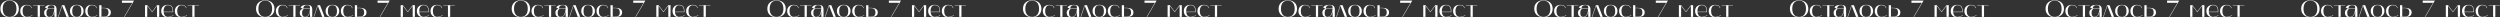 <?xml version="1.0" encoding="UTF-8"?> <svg xmlns="http://www.w3.org/2000/svg" width="5781" height="40" viewBox="0 0 5781 40" fill="none"><rect x="0" y="0" width="5781" height="40" fill="#333333" stroke="none"/> <path d="M0.89 20.208C0.89 33.978 11.042 39.81 22.166 39.864C33.344 39.81 43.496 33.978 43.496 20.208C43.496 6.708 33.344 0.606 22.166 0.552C11.042 0.606 0.89 6.708 0.89 20.208ZM22.166 1.416C30.266 1.416 38.096 6.168 38.096 20.208C38.096 34.302 30.266 39.054 22.166 39.054C14.12 39.054 6.29 34.302 6.29 20.208C6.29 6.168 14.12 1.416 22.166 1.416ZM61.835 39.864C70.205 39.864 74.147 35.76 75.065 35.004L74.633 34.464C71.177 37.488 66.749 38.946 61.835 38.946C55.463 38.946 52.223 33.114 52.223 25.5C52.223 16.536 56.651 12.054 61.835 12.054C69.125 12.054 71.987 15.24 72.527 18.75L73.445 18.534C72.851 14.592 69.287 11.19 61.835 11.19C52.115 11.19 46.769 17.238 46.769 25.5C46.769 33.762 51.629 39.864 61.835 39.864ZM87.106 12.864V39H92.236V12.864H102.82V12H76.414V12.864H87.106ZM113.483 39.81C122.393 39.81 124.607 32.682 125.795 25.446V39H130.871V22.044C130.871 12.702 125.363 11.244 118.505 11.244C109.055 11.244 106.031 13.728 103.925 17.346L109.055 20.154C104.249 21.45 102.035 25.068 102.035 29.172C102.035 39.108 109.109 39.81 113.483 39.81ZM113.429 20.478H125.633C125.417 23.502 124.769 26.688 123.959 29.658C121.961 37.056 118.235 39 113.429 39C110.189 39 107.327 36.786 107.327 29.712C107.327 22.962 110.189 20.478 113.429 20.478ZM109.973 19.884C110.459 15.51 112.619 11.946 118.505 11.946C125.309 11.946 125.741 14.106 125.741 19.56H113.429C112.025 19.56 110.459 19.722 109.973 19.884ZM135.115 39L143.809 13.296L153.799 39H159.307L148.831 12H143.323L134.143 39H135.115ZM161.783 25.5C161.783 34.95 168.749 39.864 177.551 39.864C186.407 39.864 193.319 34.95 193.319 25.5C193.319 16.05 186.407 11.136 177.551 11.136C168.749 11.136 161.783 16.05 161.783 25.5ZM177.551 11.946C184.301 11.946 188.027 16.158 188.027 25.5C188.027 34.734 184.733 39.054 177.551 39.054C170.261 39.054 167.075 34.734 167.075 25.5C167.075 16.158 170.909 11.946 177.551 11.946ZM212.181 39.864C220.551 39.864 224.493 35.76 225.411 35.004L224.979 34.464C221.523 37.488 217.095 38.946 212.181 38.946C205.809 38.946 202.569 33.114 202.569 25.5C202.569 16.536 206.997 12.054 212.181 12.054C219.471 12.054 222.333 15.24 222.873 18.75L223.791 18.534C223.197 14.592 219.633 11.19 212.181 11.19C202.461 11.19 197.115 17.238 197.115 25.5C197.115 33.762 201.975 39.864 212.181 39.864ZM229.46 39H239.828C248.954 39 256.298 37.92 256.298 28.524C256.298 20.208 248.144 18.156 241.286 18.156H234.59V11.946H229.46V39ZM234.59 38.244V18.858H241.286C246.092 18.858 250.898 20.91 250.898 28.524C250.898 36.192 247.334 38.244 239.828 38.244H234.59ZM309.943 1.362H281.971V6.438H305.947L286.939 39H287.965L309.943 1.362ZM335.35 39H340.48V13.458L351.82 28.2L363.106 13.458V39H368.236V12H363.052L351.82 26.742L340.534 12H335.35V39ZM372.826 25.5C372.826 33.762 377.686 39.864 387.892 39.864C396.262 39.864 400.204 35.76 401.122 35.004L400.69 34.464C397.234 37.488 392.806 38.946 387.892 38.946C382.222 38.946 379.036 34.356 378.388 28.038H400.42C400.42 19.02 399.232 11.19 387.892 11.19C378.172 11.19 372.826 17.238 372.826 25.5ZM387.892 12.054C397.828 12.054 399.394 19.02 399.394 27.174H378.334C377.902 20.856 380.008 12.054 387.892 12.054ZM419.427 39.864C427.797 39.864 431.739 35.76 432.657 35.004L432.225 34.464C428.769 37.488 424.341 38.946 419.427 38.946C413.055 38.946 409.815 33.114 409.815 25.5C409.815 16.536 414.243 12.054 419.427 12.054C426.717 12.054 429.579 15.24 430.119 18.75L431.037 18.534C430.443 14.592 426.879 11.19 419.427 11.19C409.707 11.19 404.361 17.238 404.361 25.5C404.361 33.762 409.221 39.864 419.427 39.864ZM444.698 12.864V39H449.828V12.864H460.412V12H434.006V12.864H444.698ZM592.042 20.208C592.042 33.978 602.194 39.81 613.318 39.864C624.496 39.81 634.648 33.978 634.648 20.208C634.648 6.708 624.496 0.606 613.318 0.552C602.194 0.606 592.042 6.708 592.042 20.208ZM613.318 1.416C621.418 1.416 629.248 6.168 629.248 20.208C629.248 34.302 621.418 39.054 613.318 39.054C605.272 39.054 597.442 34.302 597.442 20.208C597.442 6.168 605.272 1.416 613.318 1.416ZM652.987 39.864C661.357 39.864 665.299 35.76 666.217 35.004L665.785 34.464C662.329 37.488 657.901 38.946 652.987 38.946C646.615 38.946 643.375 33.114 643.375 25.5C643.375 16.536 647.803 12.054 652.987 12.054C660.277 12.054 663.139 15.24 663.679 18.75L664.597 18.534C664.003 14.592 660.439 11.19 652.987 11.19C643.267 11.19 637.921 17.238 637.921 25.5C637.921 33.762 642.781 39.864 652.987 39.864ZM678.258 12.864V39H683.388V12.864H693.972V12H667.566V12.864H678.258ZM704.635 39.81C713.545 39.81 715.759 32.682 716.947 25.446V39H722.023V22.044C722.023 12.702 716.515 11.244 709.657 11.244C700.207 11.244 697.183 13.728 695.077 17.346L700.207 20.154C695.401 21.45 693.187 25.068 693.187 29.172C693.187 39.108 700.261 39.81 704.635 39.81ZM704.581 20.478H716.785C716.569 23.502 715.921 26.688 715.111 29.658C713.113 37.056 709.387 39 704.581 39C701.341 39 698.479 36.786 698.479 29.712C698.479 22.962 701.341 20.478 704.581 20.478ZM701.125 19.884C701.611 15.51 703.771 11.946 709.657 11.946C716.461 11.946 716.893 14.106 716.893 19.56H704.581C703.177 19.56 701.611 19.722 701.125 19.884ZM726.268 39L734.962 13.296L744.952 39H750.46L739.984 12H734.476L725.296 39H726.268ZM752.935 25.5C752.935 34.95 759.901 39.864 768.703 39.864C777.559 39.864 784.471 34.95 784.471 25.5C784.471 16.05 777.559 11.136 768.703 11.136C759.901 11.136 752.935 16.05 752.935 25.5ZM768.703 11.946C775.453 11.946 779.179 16.158 779.179 25.5C779.179 34.734 775.885 39.054 768.703 39.054C761.413 39.054 758.227 34.734 758.227 25.5C758.227 16.158 762.061 11.946 768.703 11.946ZM803.333 39.864C811.703 39.864 815.645 35.76 816.563 35.004L816.131 34.464C812.675 37.488 808.247 38.946 803.333 38.946C796.961 38.946 793.721 33.114 793.721 25.5C793.721 16.536 798.149 12.054 803.333 12.054C810.623 12.054 813.485 15.24 814.025 18.75L814.943 18.534C814.349 14.592 810.785 11.19 803.333 11.19C793.613 11.19 788.267 17.238 788.267 25.5C788.267 33.762 793.127 39.864 803.333 39.864ZM820.612 39H830.98C840.106 39 847.45 37.92 847.45 28.524C847.45 20.208 839.296 18.156 832.438 18.156H825.742V11.946H820.612V39ZM825.742 38.244V18.858H832.438C837.244 18.858 842.05 20.91 842.05 28.524C842.05 36.192 838.486 38.244 830.98 38.244H825.742ZM901.095 1.362H873.123V6.438H897.099L878.091 39H879.117L901.095 1.362ZM926.503 39H931.633V13.458L942.973 28.2L954.259 13.458V39H959.389V12H954.205L942.973 26.742L931.687 12H926.503V39ZM963.978 25.5C963.978 33.762 968.838 39.864 979.044 39.864C987.414 39.864 991.356 35.76 992.274 35.004L991.842 34.464C988.386 37.488 983.958 38.946 979.044 38.946C973.374 38.946 970.188 34.356 969.54 28.038H991.572C991.572 19.02 990.384 11.19 979.044 11.19C969.324 11.19 963.978 17.238 963.978 25.5ZM979.044 12.054C988.98 12.054 990.546 19.02 990.546 27.174H969.486C969.054 20.856 971.16 12.054 979.044 12.054ZM1010.58 39.864C1018.95 39.864 1022.89 35.76 1023.81 35.004L1023.38 34.464C1019.92 37.488 1015.49 38.946 1010.58 38.946C1004.21 38.946 1000.97 33.114 1000.97 25.5C1000.97 16.536 1005.4 12.054 1010.58 12.054C1017.87 12.054 1020.73 15.24 1021.27 18.75L1022.19 18.534C1021.6 14.592 1018.03 11.19 1010.58 11.19C1000.86 11.19 995.513 17.238 995.513 25.5C995.513 33.762 1000.37 39.864 1010.58 39.864ZM1035.85 12.864V39H1040.98V12.864H1051.56V12H1025.16V12.864H1035.85ZM1183.19 20.208C1183.19 33.978 1193.35 39.81 1204.47 39.864C1215.65 39.81 1225.8 33.978 1225.8 20.208C1225.8 6.708 1215.65 0.606 1204.47 0.552C1193.35 0.606 1183.19 6.708 1183.19 20.208ZM1204.47 1.416C1212.57 1.416 1220.4 6.168 1220.4 20.208C1220.4 34.302 1212.57 39.054 1204.47 39.054C1196.42 39.054 1188.59 34.302 1188.59 20.208C1188.59 6.168 1196.42 1.416 1204.47 1.416ZM1244.14 39.864C1252.51 39.864 1256.45 35.76 1257.37 35.004L1256.94 34.464C1253.48 37.488 1249.05 38.946 1244.14 38.946C1237.77 38.946 1234.53 33.114 1234.53 25.5C1234.53 16.536 1238.96 12.054 1244.14 12.054C1251.43 12.054 1254.29 15.24 1254.83 18.75L1255.75 18.534C1255.16 14.592 1251.59 11.19 1244.14 11.19C1234.42 11.19 1229.07 17.238 1229.07 25.5C1229.07 33.762 1233.93 39.864 1244.14 39.864ZM1269.41 12.864V39H1274.54V12.864H1285.12V12H1258.72V12.864H1269.41ZM1295.79 39.81C1304.7 39.81 1306.91 32.682 1308.1 25.446V39H1313.18V22.044C1313.18 12.702 1307.67 11.244 1300.81 11.244C1291.36 11.244 1288.34 13.728 1286.23 17.346L1291.36 20.154C1286.55 21.45 1284.34 25.068 1284.34 29.172C1284.34 39.108 1291.41 39.81 1295.79 39.81ZM1295.73 20.478H1307.94C1307.72 23.502 1307.07 26.688 1306.26 29.658C1304.27 37.056 1300.54 39 1295.73 39C1292.49 39 1289.63 36.786 1289.63 29.712C1289.63 22.962 1292.49 20.478 1295.73 20.478ZM1292.28 19.884C1292.76 15.51 1294.92 11.946 1300.81 11.946C1307.61 11.946 1308.05 14.106 1308.05 19.56H1295.73C1294.33 19.56 1292.76 19.722 1292.28 19.884ZM1317.42 39L1326.11 13.296L1336.1 39H1341.61L1331.14 12H1325.63L1316.45 39H1317.42ZM1344.09 25.5C1344.09 34.95 1351.05 39.864 1359.86 39.864C1368.71 39.864 1375.62 34.95 1375.62 25.5C1375.62 16.05 1368.71 11.136 1359.86 11.136C1351.05 11.136 1344.09 16.05 1344.09 25.5ZM1359.86 11.946C1366.61 11.946 1370.33 16.158 1370.33 25.5C1370.33 34.734 1367.04 39.054 1359.86 39.054C1352.57 39.054 1349.38 34.734 1349.38 25.5C1349.38 16.158 1353.21 11.946 1359.86 11.946ZM1394.49 39.864C1402.86 39.864 1406.8 35.76 1407.72 35.004L1407.28 34.464C1403.83 37.488 1399.4 38.946 1394.49 38.946C1388.11 38.946 1384.87 33.114 1384.87 25.5C1384.87 16.536 1389.3 12.054 1394.49 12.054C1401.78 12.054 1404.64 15.24 1405.18 18.75L1406.1 18.534C1405.5 14.592 1401.94 11.19 1394.49 11.19C1384.77 11.19 1379.42 17.238 1379.42 25.5C1379.42 33.762 1384.28 39.864 1394.49 39.864ZM1411.76 39H1422.13C1431.26 39 1438.6 37.92 1438.6 28.524C1438.6 20.208 1430.45 18.156 1423.59 18.156H1416.89V11.946H1411.76V39ZM1416.89 38.244V18.858H1423.59C1428.4 18.858 1433.2 20.91 1433.2 28.524C1433.2 36.192 1429.64 38.244 1422.13 38.244H1416.89ZM1492.25 1.362H1464.28V6.438H1488.25L1469.24 39H1470.27L1492.25 1.362ZM1517.66 39H1522.79V13.458L1534.13 28.2L1545.41 13.458V39H1550.54V12H1545.36L1534.13 26.742L1522.84 12H1517.66V39ZM1555.13 25.5C1555.13 33.762 1559.99 39.864 1570.2 39.864C1578.57 39.864 1582.51 35.76 1583.43 35.004L1582.99 34.464C1579.54 37.488 1575.11 38.946 1570.2 38.946C1564.53 38.946 1561.34 34.356 1560.69 28.038H1582.72C1582.72 19.02 1581.54 11.19 1570.2 11.19C1560.48 11.19 1555.13 17.238 1555.13 25.5ZM1570.2 12.054C1580.13 12.054 1581.7 19.02 1581.7 27.174H1560.64C1560.21 20.856 1562.31 12.054 1570.2 12.054ZM1601.73 39.864C1610.1 39.864 1614.04 35.76 1614.96 35.004L1614.53 34.464C1611.07 37.488 1606.65 38.946 1601.73 38.946C1595.36 38.946 1592.12 33.114 1592.12 25.5C1592.12 16.536 1596.55 12.054 1601.73 12.054C1609.02 12.054 1611.88 15.24 1612.42 18.75L1613.34 18.534C1612.75 14.592 1609.18 11.19 1601.73 11.19C1592.01 11.19 1586.67 17.238 1586.67 25.5C1586.67 33.762 1591.53 39.864 1601.73 39.864ZM1627 12.864V39H1632.13V12.864H1642.72V12H1616.31V12.864H1627ZM1774.35 20.208C1774.35 33.978 1784.5 39.81 1795.62 39.864C1806.8 39.81 1816.95 33.978 1816.95 20.208C1816.95 6.708 1806.8 0.606 1795.62 0.552C1784.5 0.606 1774.35 6.708 1774.35 20.208ZM1795.62 1.416C1803.72 1.416 1811.55 6.168 1811.55 20.208C1811.55 34.302 1803.72 39.054 1795.62 39.054C1787.58 39.054 1779.75 34.302 1779.75 20.208C1779.75 6.168 1787.58 1.416 1795.62 1.416ZM1835.29 39.864C1843.66 39.864 1847.6 35.76 1848.52 35.004L1848.09 34.464C1844.63 37.488 1840.21 38.946 1835.29 38.946C1828.92 38.946 1825.68 33.114 1825.68 25.5C1825.68 16.536 1830.11 12.054 1835.29 12.054C1842.58 12.054 1845.44 15.24 1845.98 18.75L1846.9 18.534C1846.31 14.592 1842.74 11.19 1835.29 11.19C1825.57 11.19 1820.23 17.238 1820.23 25.5C1820.23 33.762 1825.09 39.864 1835.29 39.864ZM1860.56 12.864V39H1865.69V12.864H1876.28V12H1849.87V12.864H1860.56ZM1886.94 39.81C1895.85 39.81 1898.06 32.682 1899.25 25.446V39H1904.33V22.044C1904.33 12.702 1898.82 11.244 1891.96 11.244C1882.51 11.244 1879.49 13.728 1877.38 17.346L1882.51 20.154C1877.71 21.45 1875.49 25.068 1875.49 29.172C1875.49 39.108 1882.57 39.81 1886.94 39.81ZM1886.89 20.478H1899.09C1898.87 23.502 1898.23 26.688 1897.42 29.658C1895.42 37.056 1891.69 39 1886.89 39C1883.65 39 1880.78 36.786 1880.78 29.712C1880.78 22.962 1883.65 20.478 1886.89 20.478ZM1883.43 19.884C1883.92 15.51 1886.08 11.946 1891.96 11.946C1898.77 11.946 1899.2 14.106 1899.2 19.56H1886.89C1885.48 19.56 1883.92 19.722 1883.43 19.884ZM1908.57 39L1917.27 13.296L1927.26 39H1932.76L1922.29 12H1916.78L1907.6 39H1908.57ZM1935.24 25.5C1935.24 34.95 1942.21 39.864 1951.01 39.864C1959.86 39.864 1966.78 34.95 1966.78 25.5C1966.78 16.05 1959.86 11.136 1951.01 11.136C1942.21 11.136 1935.24 16.05 1935.24 25.5ZM1951.01 11.946C1957.76 11.946 1961.48 16.158 1961.48 25.5C1961.48 34.734 1958.19 39.054 1951.01 39.054C1943.72 39.054 1940.53 34.734 1940.53 25.5C1940.53 16.158 1944.37 11.946 1951.01 11.946ZM1985.64 39.864C1994.01 39.864 1997.95 35.76 1998.87 35.004L1998.44 34.464C1994.98 37.488 1990.55 38.946 1985.64 38.946C1979.27 38.946 1976.03 33.114 1976.03 25.5C1976.03 16.536 1980.45 12.054 1985.64 12.054C1992.93 12.054 1995.79 15.24 1996.33 18.75L1997.25 18.534C1996.65 14.592 1993.09 11.19 1985.64 11.19C1975.92 11.19 1970.57 17.238 1970.57 25.5C1970.57 33.762 1975.43 39.864 1985.64 39.864ZM2002.92 39H2013.28C2022.41 39 2029.75 37.92 2029.75 28.524C2029.75 20.208 2021.6 18.156 2014.74 18.156H2008.05V11.946H2002.92V39ZM2008.05 38.244V18.858H2014.74C2019.55 18.858 2024.35 20.91 2024.35 28.524C2024.35 36.192 2020.79 38.244 2013.28 38.244H2008.05ZM2083.4 1.362H2055.43V6.438H2079.4L2060.4 39H2061.42L2083.4 1.362ZM2108.81 39H2113.94V13.458L2125.28 28.2L2136.56 13.458V39H2141.69V12H2136.51L2125.28 26.742L2113.99 12H2108.81V39ZM2146.28 25.5C2146.28 33.762 2151.14 39.864 2161.35 39.864C2169.72 39.864 2173.66 35.76 2174.58 35.004L2174.15 34.464C2170.69 37.488 2166.26 38.946 2161.35 38.946C2155.68 38.946 2152.49 34.356 2151.84 28.038H2173.88C2173.88 19.02 2172.69 11.19 2161.35 11.19C2151.63 11.19 2146.28 17.238 2146.28 25.5ZM2161.35 12.054C2171.28 12.054 2172.85 19.02 2172.85 27.174H2151.79C2151.36 20.856 2153.46 12.054 2161.35 12.054ZM2192.88 39.864C2201.25 39.864 2205.2 35.76 2206.11 35.004L2205.68 34.464C2202.23 37.488 2197.8 38.946 2192.88 38.946C2186.51 38.946 2183.27 33.114 2183.27 25.5C2183.27 16.536 2187.7 12.054 2192.88 12.054C2200.17 12.054 2203.04 15.24 2203.58 18.75L2204.49 18.534C2203.9 14.592 2200.34 11.19 2192.88 11.19C2183.16 11.19 2177.82 17.238 2177.82 25.5C2177.82 33.762 2182.68 39.864 2192.88 39.864ZM2218.15 12.864V39H2223.28V12.864H2233.87V12H2207.46V12.864H2218.15ZM2365.5 20.208C2365.5 33.978 2375.65 39.81 2386.78 39.864C2397.95 39.81 2408.11 33.978 2408.11 20.208C2408.11 6.708 2397.95 0.606 2386.78 0.552C2375.65 0.606 2365.5 6.708 2365.5 20.208ZM2386.78 1.416C2394.88 1.416 2402.71 6.168 2402.71 20.208C2402.71 34.302 2394.88 39.054 2386.78 39.054C2378.73 39.054 2370.9 34.302 2370.9 20.208C2370.9 6.168 2378.73 1.416 2386.78 1.416ZM2426.44 39.864C2434.81 39.864 2438.76 35.76 2439.67 35.004L2439.24 34.464C2435.79 37.488 2431.36 38.946 2426.44 38.946C2420.07 38.946 2416.83 33.114 2416.83 25.5C2416.83 16.536 2421.26 12.054 2426.44 12.054C2433.73 12.054 2436.6 15.24 2437.14 18.75L2438.05 18.534C2437.46 14.592 2433.9 11.19 2426.44 11.19C2416.72 11.19 2411.38 17.238 2411.38 25.5C2411.38 33.762 2416.24 39.864 2426.44 39.864ZM2451.72 12.864V39H2456.85V12.864H2467.43V12H2441.02V12.864H2451.72ZM2478.09 39.81C2487 39.81 2489.22 32.682 2490.4 25.446V39H2495.48V22.044C2495.48 12.702 2489.97 11.244 2483.11 11.244C2473.66 11.244 2470.64 13.728 2468.53 17.346L2473.66 20.154C2468.86 21.45 2466.64 25.068 2466.64 29.172C2466.64 39.108 2473.72 39.81 2478.09 39.81ZM2478.04 20.478H2490.24C2490.03 23.502 2489.38 26.688 2488.57 29.658C2486.57 37.056 2482.84 39 2478.04 39C2474.8 39 2471.94 36.786 2471.94 29.712C2471.94 22.962 2474.8 20.478 2478.04 20.478ZM2474.58 19.884C2475.07 15.51 2477.23 11.946 2483.11 11.946C2489.92 11.946 2490.35 14.106 2490.35 19.56H2478.04C2476.63 19.56 2475.07 19.722 2474.58 19.884ZM2499.72 39L2508.42 13.296L2518.41 39H2523.92L2513.44 12H2507.93L2498.75 39H2499.72ZM2526.39 25.5C2526.39 34.95 2533.36 39.864 2542.16 39.864C2551.02 39.864 2557.93 34.95 2557.93 25.5C2557.93 16.05 2551.02 11.136 2542.16 11.136C2533.36 11.136 2526.39 16.05 2526.39 25.5ZM2542.16 11.946C2548.91 11.946 2552.64 16.158 2552.64 25.5C2552.64 34.734 2549.34 39.054 2542.16 39.054C2534.87 39.054 2531.68 34.734 2531.68 25.5C2531.68 16.158 2535.52 11.946 2542.16 11.946ZM2576.79 39.864C2585.16 39.864 2589.1 35.76 2590.02 35.004L2589.59 34.464C2586.13 37.488 2581.7 38.946 2576.79 38.946C2570.42 38.946 2567.18 33.114 2567.18 25.5C2567.18 16.536 2571.61 12.054 2576.79 12.054C2584.08 12.054 2586.94 15.24 2587.48 18.75L2588.4 18.534C2587.81 14.592 2584.24 11.19 2576.79 11.19C2567.07 11.19 2561.72 17.238 2561.72 25.5C2561.72 33.762 2566.58 39.864 2576.79 39.864ZM2594.07 39H2604.44C2613.56 39 2620.91 37.92 2620.91 28.524C2620.91 20.208 2612.75 18.156 2605.9 18.156H2599.2V11.946H2594.07V39ZM2599.2 38.244V18.858H2605.9C2610.7 18.858 2615.51 20.91 2615.51 28.524C2615.51 36.192 2611.94 38.244 2604.44 38.244H2599.2ZM2674.55 1.362H2646.58V6.438H2670.56L2651.55 39H2652.57L2674.55 1.362ZM2699.96 39H2705.09V13.458L2716.43 28.2L2727.72 13.458V39H2732.85V12H2727.66L2716.43 26.742L2705.14 12H2699.96V39ZM2737.43 25.5C2737.43 33.762 2742.29 39.864 2752.5 39.864C2760.87 39.864 2764.81 35.76 2765.73 35.004L2765.3 34.464C2761.84 37.488 2757.41 38.946 2752.5 38.946C2746.83 38.946 2743.64 34.356 2743 28.038H2765.03C2765.03 19.02 2763.84 11.19 2752.5 11.19C2742.78 11.19 2737.43 17.238 2737.43 25.5ZM2752.5 12.054C2762.44 12.054 2764 19.02 2764 27.174H2742.94C2742.51 20.856 2744.62 12.054 2752.5 12.054ZM2784.04 39.864C2792.41 39.864 2796.35 35.76 2797.27 35.004L2796.83 34.464C2793.38 37.488 2788.95 38.946 2784.04 38.946C2777.66 38.946 2774.42 33.114 2774.42 25.5C2774.42 16.536 2778.85 12.054 2784.04 12.054C2791.33 12.054 2794.19 15.24 2794.73 18.75L2795.65 18.534C2795.05 14.592 2791.49 11.19 2784.04 11.19C2774.32 11.19 2768.97 17.238 2768.97 25.5C2768.97 33.762 2773.83 39.864 2784.04 39.864ZM2809.31 12.864V39H2814.44V12.864H2825.02V12H2798.62V12.864H2809.31ZM2956.65 20.208C2956.65 33.978 2966.8 39.81 2977.93 39.864C2989.11 39.81 2999.26 33.978 2999.26 20.208C2999.26 6.708 2989.11 0.606 2977.93 0.552C2966.8 0.606 2956.65 6.708 2956.65 20.208ZM2977.93 1.416C2986.03 1.416 2993.86 6.168 2993.86 20.208C2993.86 34.302 2986.03 39.054 2977.93 39.054C2969.88 39.054 2962.05 34.302 2962.05 20.208C2962.05 6.168 2969.88 1.416 2977.93 1.416ZM3017.6 39.864C3025.97 39.864 3029.91 35.76 3030.83 35.004L3030.39 34.464C3026.94 37.488 3022.51 38.946 3017.6 38.946C3011.22 38.946 3007.98 33.114 3007.98 25.5C3007.98 16.536 3012.41 12.054 3017.6 12.054C3024.89 12.054 3027.75 15.24 3028.29 18.75L3029.21 18.534C3028.61 14.592 3025.05 11.19 3017.6 11.19C3007.88 11.19 3002.53 17.238 3002.53 25.5C3002.53 33.762 3007.39 39.864 3017.6 39.864ZM3042.87 12.864V39H3048V12.864H3058.58V12H3032.18V12.864H3042.87ZM3069.24 39.81C3078.15 39.81 3080.37 32.682 3081.56 25.446V39H3086.63V22.044C3086.63 12.702 3081.12 11.244 3074.27 11.244C3064.82 11.244 3061.79 13.728 3059.69 17.346L3064.82 20.154C3060.01 21.45 3057.8 25.068 3057.8 29.172C3057.8 39.108 3064.87 39.81 3069.24 39.81ZM3069.19 20.478H3081.39C3081.18 23.502 3080.53 26.688 3079.72 29.658C3077.72 37.056 3074 39 3069.19 39C3065.95 39 3063.09 36.786 3063.09 29.712C3063.09 22.962 3065.95 20.478 3069.19 20.478ZM3065.73 19.884C3066.22 15.51 3068.38 11.946 3074.27 11.946C3081.07 11.946 3081.5 14.106 3081.5 19.56H3069.19C3067.79 19.56 3066.22 19.722 3065.73 19.884ZM3090.88 39L3099.57 13.296L3109.56 39H3115.07L3104.59 12H3099.09L3089.91 39H3090.88ZM3117.54 25.5C3117.54 34.95 3124.51 39.864 3133.31 39.864C3142.17 39.864 3149.08 34.95 3149.08 25.5C3149.08 16.05 3142.17 11.136 3133.31 11.136C3124.51 11.136 3117.54 16.05 3117.54 25.5ZM3133.31 11.946C3140.06 11.946 3143.79 16.158 3143.79 25.5C3143.79 34.734 3140.49 39.054 3133.31 39.054C3126.02 39.054 3122.84 34.734 3122.84 25.5C3122.84 16.158 3126.67 11.946 3133.31 11.946ZM3167.94 39.864C3176.31 39.864 3180.25 35.76 3181.17 35.004L3180.74 34.464C3177.28 37.488 3172.86 38.946 3167.94 38.946C3161.57 38.946 3158.33 33.114 3158.33 25.5C3158.33 16.536 3162.76 12.054 3167.94 12.054C3175.23 12.054 3178.09 15.24 3178.63 18.75L3179.55 18.534C3178.96 14.592 3175.39 11.19 3167.94 11.19C3158.22 11.19 3152.88 17.238 3152.88 25.5C3152.88 33.762 3157.74 39.864 3167.94 39.864ZM3185.22 39H3195.59C3204.72 39 3212.06 37.92 3212.06 28.524C3212.06 20.208 3203.91 18.156 3197.05 18.156H3190.35V11.946H3185.22V39ZM3190.35 38.244V18.858H3197.05C3201.85 18.858 3206.66 20.91 3206.66 28.524C3206.66 36.192 3203.1 38.244 3195.59 38.244H3190.35ZM3265.7 1.362H3237.73V6.438H3261.71L3242.7 39H3243.73L3265.7 1.362ZM3291.11 39H3296.24V13.458L3307.58 28.2L3318.87 13.458V39H3324V12H3318.81L3307.58 26.742L3296.3 12H3291.11V39ZM3328.59 25.5C3328.59 33.762 3333.45 39.864 3343.65 39.864C3352.02 39.864 3355.97 35.76 3356.88 35.004L3356.45 34.464C3353 37.488 3348.57 38.946 3343.65 38.946C3337.98 38.946 3334.8 34.356 3334.15 28.038H3356.18C3356.18 19.02 3354.99 11.19 3343.65 11.19C3333.93 11.19 3328.59 17.238 3328.59 25.5ZM3343.65 12.054C3353.59 12.054 3355.16 19.02 3355.16 27.174H3334.1C3333.66 20.856 3335.77 12.054 3343.65 12.054ZM3375.19 39.864C3383.56 39.864 3387.5 35.76 3388.42 35.004L3387.99 34.464C3384.53 37.488 3380.1 38.946 3375.19 38.946C3368.82 38.946 3365.58 33.114 3365.58 25.5C3365.58 16.536 3370 12.054 3375.19 12.054C3382.48 12.054 3385.34 15.24 3385.88 18.75L3386.8 18.534C3386.2 14.592 3382.64 11.19 3375.19 11.19C3365.47 11.19 3360.12 17.238 3360.12 25.5C3360.12 33.762 3364.98 39.864 3375.19 39.864ZM3400.46 12.864V39H3405.59V12.864H3416.17V12H3389.77V12.864H3400.46ZM3547.8 20.208C3547.8 33.978 3557.96 39.81 3569.08 39.864C3580.26 39.81 3590.41 33.978 3590.41 20.208C3590.41 6.708 3580.26 0.606 3569.08 0.552C3557.96 0.606 3547.8 6.708 3547.8 20.208ZM3569.08 1.416C3577.18 1.416 3585.01 6.168 3585.01 20.208C3585.01 34.302 3577.18 39.054 3569.08 39.054C3561.03 39.054 3553.2 34.302 3553.2 20.208C3553.2 6.168 3561.03 1.416 3569.08 1.416ZM3608.75 39.864C3617.12 39.864 3621.06 35.76 3621.98 35.004L3621.55 34.464C3618.09 37.488 3613.66 38.946 3608.75 38.946C3602.38 38.946 3599.14 33.114 3599.14 25.5C3599.14 16.536 3603.56 12.054 3608.75 12.054C3616.04 12.054 3618.9 15.24 3619.44 18.75L3620.36 18.534C3619.76 14.592 3616.2 11.19 3608.75 11.19C3599.03 11.19 3593.68 17.238 3593.68 25.5C3593.68 33.762 3598.54 39.864 3608.75 39.864ZM3634.02 12.864V39H3639.15V12.864H3649.73V12H3623.33V12.864H3634.02ZM3660.4 39.81C3669.31 39.81 3671.52 32.682 3672.71 25.446V39H3677.78V22.044C3677.78 12.702 3672.28 11.244 3665.42 11.244C3655.97 11.244 3652.94 13.728 3650.84 17.346L3655.97 20.154C3651.16 21.45 3648.95 25.068 3648.95 29.172C3648.95 39.108 3656.02 39.81 3660.4 39.81ZM3660.34 20.478H3672.55C3672.33 23.502 3671.68 26.688 3670.87 29.658C3668.87 37.056 3665.15 39 3660.34 39C3657.1 39 3654.24 36.786 3654.24 29.712C3654.24 22.962 3657.1 20.478 3660.34 20.478ZM3656.89 19.884C3657.37 15.51 3659.53 11.946 3665.42 11.946C3672.22 11.946 3672.65 14.106 3672.65 19.56H3660.34C3658.94 19.56 3657.37 19.722 3656.89 19.884ZM3682.03 39L3690.72 13.296L3700.71 39H3706.22L3695.75 12H3690.24L3681.06 39H3682.03ZM3708.7 25.5C3708.7 34.95 3715.66 39.864 3724.46 39.864C3733.32 39.864 3740.23 34.95 3740.23 25.5C3740.23 16.05 3733.32 11.136 3724.46 11.136C3715.66 11.136 3708.7 16.05 3708.7 25.5ZM3724.46 11.946C3731.21 11.946 3734.94 16.158 3734.94 25.5C3734.94 34.734 3731.65 39.054 3724.46 39.054C3717.17 39.054 3713.99 34.734 3713.99 25.5C3713.99 16.158 3717.82 11.946 3724.46 11.946ZM3759.09 39.864C3767.46 39.864 3771.41 35.76 3772.32 35.004L3771.89 34.464C3768.44 37.488 3764.01 38.946 3759.09 38.946C3752.72 38.946 3749.48 33.114 3749.48 25.5C3749.48 16.536 3753.91 12.054 3759.09 12.054C3766.38 12.054 3769.25 15.24 3769.79 18.75L3770.7 18.534C3770.11 14.592 3766.55 11.19 3759.09 11.19C3749.37 11.19 3744.03 17.238 3744.03 25.5C3744.03 33.762 3748.89 39.864 3759.09 39.864ZM3776.37 39H3786.74C3795.87 39 3803.21 37.92 3803.21 28.524C3803.21 20.208 3795.06 18.156 3788.2 18.156H3781.5V11.946H3776.37V39ZM3781.5 38.244V18.858H3788.2C3793.01 18.858 3797.81 20.91 3797.81 28.524C3797.81 36.192 3794.25 38.244 3786.74 38.244H3781.5ZM3856.86 1.362H3828.88V6.438H3852.86L3833.85 39H3834.88L3856.86 1.362ZM3882.26 39H3887.39V13.458L3898.73 28.2L3910.02 13.458V39H3915.15V12H3909.97L3898.73 26.742L3887.45 12H3882.26V39ZM3919.74 25.5C3919.74 33.762 3924.6 39.864 3934.81 39.864C3943.18 39.864 3947.12 35.76 3948.04 35.004L3947.6 34.464C3944.15 37.488 3939.72 38.946 3934.81 38.946C3929.14 38.946 3925.95 34.356 3925.3 28.038H3947.33C3947.33 19.02 3946.15 11.19 3934.81 11.19C3925.09 11.19 3919.74 17.238 3919.74 25.5ZM3934.81 12.054C3944.74 12.054 3946.31 19.02 3946.31 27.174H3925.25C3924.82 20.856 3926.92 12.054 3934.81 12.054ZM3966.34 39.864C3974.71 39.864 3978.65 35.76 3979.57 35.004L3979.14 34.464C3975.68 37.488 3971.25 38.946 3966.34 38.946C3959.97 38.946 3956.73 33.114 3956.73 25.5C3956.73 16.536 3961.16 12.054 3966.34 12.054C3973.63 12.054 3976.49 15.24 3977.03 18.75L3977.95 18.534C3977.36 14.592 3973.79 11.19 3966.34 11.19C3956.62 11.19 3951.27 17.238 3951.27 25.5C3951.27 33.762 3956.13 39.864 3966.34 39.864ZM3991.61 12.864V39H3996.74V12.864H4007.33V12H3980.92V12.864H3991.61ZM4138.96 20.208C4138.96 33.978 4149.11 39.81 4160.23 39.864C4171.41 39.81 4181.56 33.978 4181.56 20.208C4181.56 6.708 4171.41 0.606 4160.23 0.552C4149.11 0.606 4138.96 6.708 4138.96 20.208ZM4160.23 1.416C4168.33 1.416 4176.16 6.168 4176.16 20.208C4176.16 34.302 4168.33 39.054 4160.23 39.054C4152.19 39.054 4144.36 34.302 4144.36 20.208C4144.36 6.168 4152.19 1.416 4160.23 1.416ZM4199.9 39.864C4208.27 39.864 4212.21 35.76 4213.13 35.004L4212.7 34.464C4209.24 37.488 4204.82 38.946 4199.9 38.946C4193.53 38.946 4190.29 33.114 4190.29 25.5C4190.29 16.536 4194.72 12.054 4199.9 12.054C4207.19 12.054 4210.05 15.24 4210.59 18.75L4211.51 18.534C4210.92 14.592 4207.35 11.19 4199.9 11.19C4190.18 11.19 4184.84 17.238 4184.84 25.5C4184.84 33.762 4189.7 39.864 4199.9 39.864ZM4225.17 12.864V39H4230.3V12.864H4240.89V12H4214.48V12.864H4225.17ZM4251.55 39.81C4260.46 39.81 4262.67 32.682 4263.86 25.446V39H4268.94V22.044C4268.94 12.702 4263.43 11.244 4256.57 11.244C4247.12 11.244 4244.1 13.728 4241.99 17.346L4247.12 20.154C4242.31 21.45 4240.1 25.068 4240.1 29.172C4240.1 39.108 4247.17 39.81 4251.55 39.81ZM4251.49 20.478H4263.7C4263.48 23.502 4262.83 26.688 4262.02 29.658C4260.03 37.056 4256.3 39 4251.49 39C4248.25 39 4245.39 36.786 4245.39 29.712C4245.39 22.962 4248.25 20.478 4251.49 20.478ZM4248.04 19.884C4248.52 15.51 4250.68 11.946 4256.57 11.946C4263.37 11.946 4263.81 14.106 4263.81 19.56H4251.49C4250.09 19.56 4248.52 19.722 4248.04 19.884ZM4273.18 39L4281.88 13.296L4291.87 39H4297.37L4286.9 12H4281.39L4272.21 39H4273.18ZM4299.85 25.5C4299.85 34.95 4306.81 39.864 4315.62 39.864C4324.47 39.864 4331.38 34.95 4331.38 25.5C4331.38 16.05 4324.47 11.136 4315.62 11.136C4306.81 11.136 4299.85 16.05 4299.85 25.5ZM4315.62 11.946C4322.37 11.946 4326.09 16.158 4326.09 25.5C4326.09 34.734 4322.8 39.054 4315.62 39.054C4308.33 39.054 4305.14 34.734 4305.14 25.5C4305.14 16.158 4308.97 11.946 4315.62 11.946ZM4350.25 39.864C4358.62 39.864 4362.56 35.76 4363.48 35.004L4363.05 34.464C4359.59 37.488 4355.16 38.946 4350.25 38.946C4343.88 38.946 4340.64 33.114 4340.64 25.5C4340.64 16.536 4345.06 12.054 4350.25 12.054C4357.54 12.054 4360.4 15.24 4360.94 18.75L4361.86 18.534C4361.26 14.592 4357.7 11.19 4350.25 11.19C4340.53 11.19 4335.18 17.238 4335.18 25.5C4335.18 33.762 4340.04 39.864 4350.25 39.864ZM4367.53 39H4377.89C4387.02 39 4394.36 37.92 4394.36 28.524C4394.36 20.208 4386.21 18.156 4379.35 18.156H4372.66V11.946H4367.53V39ZM4372.66 38.244V18.858H4379.35C4384.16 18.858 4388.96 20.91 4388.96 28.524C4388.96 36.192 4385.4 38.244 4377.89 38.244H4372.66ZM4448.01 1.362H4420.04V6.438H4444.01L4425 39H4426.03L4448.01 1.362ZM4473.42 39H4478.55V13.458L4489.89 28.2L4501.17 13.458V39H4506.3V12H4501.12L4489.89 26.742L4478.6 12H4473.42V39ZM4510.89 25.5C4510.89 33.762 4515.75 39.864 4525.96 39.864C4534.33 39.864 4538.27 35.76 4539.19 35.004L4538.76 34.464C4535.3 37.488 4530.87 38.946 4525.96 38.946C4520.29 38.946 4517.1 34.356 4516.45 28.038H4538.49C4538.49 19.02 4537.3 11.19 4525.96 11.19C4516.24 11.19 4510.89 17.238 4510.89 25.5ZM4525.96 12.054C4535.89 12.054 4537.46 19.02 4537.46 27.174H4516.4C4515.97 20.856 4518.07 12.054 4525.96 12.054ZM4557.49 39.864C4565.86 39.864 4569.81 35.76 4570.72 35.004L4570.29 34.464C4566.84 37.488 4562.41 38.946 4557.49 38.946C4551.12 38.946 4547.88 33.114 4547.88 25.5C4547.88 16.536 4552.31 12.054 4557.49 12.054C4564.78 12.054 4567.65 15.24 4568.19 18.75L4569.1 18.534C4568.51 14.592 4564.95 11.19 4557.49 11.19C4547.77 11.19 4542.43 17.238 4542.43 25.5C4542.43 33.762 4547.29 39.864 4557.49 39.864ZM4582.76 12.864V39H4587.89V12.864H4598.48V12H4572.07V12.864H4582.76ZM4730.11 20.208C4730.11 33.978 4740.26 39.81 4751.38 39.864C4762.56 39.81 4772.71 33.978 4772.71 20.208C4772.71 6.708 4762.56 0.606 4751.38 0.552C4740.26 0.606 4730.11 6.708 4730.11 20.208ZM4751.38 1.416C4759.48 1.416 4767.31 6.168 4767.31 20.208C4767.31 34.302 4759.48 39.054 4751.38 39.054C4743.34 39.054 4735.51 34.302 4735.51 20.208C4735.51 6.168 4743.34 1.416 4751.38 1.416ZM4791.05 39.864C4799.42 39.864 4803.37 35.76 4804.28 35.004L4803.85 34.464C4800.4 37.488 4795.97 38.946 4791.05 38.946C4784.68 38.946 4781.44 33.114 4781.44 25.5C4781.44 16.536 4785.87 12.054 4791.05 12.054C4798.34 12.054 4801.21 15.24 4801.75 18.75L4802.66 18.534C4802.07 14.592 4798.51 11.19 4791.05 11.19C4781.33 11.19 4775.99 17.238 4775.99 25.5C4775.99 33.762 4780.85 39.864 4791.05 39.864ZM4816.32 12.864V39H4821.45V12.864H4832.04V12H4805.63V12.864H4816.32ZM4842.7 39.81C4851.61 39.81 4853.83 32.682 4855.01 25.446V39H4860.09V22.044C4860.09 12.702 4854.58 11.244 4847.72 11.244C4838.27 11.244 4835.25 13.728 4833.14 17.346L4838.27 20.154C4833.47 21.45 4831.25 25.068 4831.25 29.172C4831.25 39.108 4838.33 39.81 4842.7 39.81ZM4842.65 20.478H4854.85C4854.64 23.502 4853.99 26.688 4853.18 29.658C4851.18 37.056 4847.45 39 4842.65 39C4839.41 39 4836.55 36.786 4836.55 29.712C4836.55 22.962 4839.41 20.478 4842.65 20.478ZM4839.19 19.884C4839.68 15.51 4841.84 11.946 4847.72 11.946C4854.53 11.946 4854.96 14.106 4854.96 19.56H4842.65C4841.24 19.56 4839.68 19.722 4839.19 19.884ZM4864.33 39L4873.03 13.296L4883.02 39H4888.53L4878.05 12H4872.54L4863.36 39H4864.33ZM4891 25.5C4891 34.95 4897.97 39.864 4906.77 39.864C4915.63 39.864 4922.54 34.95 4922.54 25.5C4922.54 16.05 4915.63 11.136 4906.77 11.136C4897.97 11.136 4891 16.05 4891 25.5ZM4906.77 11.946C4913.52 11.946 4917.25 16.158 4917.25 25.5C4917.25 34.734 4913.95 39.054 4906.77 39.054C4899.48 39.054 4896.29 34.734 4896.29 25.5C4896.29 16.158 4900.13 11.946 4906.77 11.946ZM4941.4 39.864C4949.77 39.864 4953.71 35.76 4954.63 35.004L4954.2 34.464C4950.74 37.488 4946.31 38.946 4941.4 38.946C4935.03 38.946 4931.79 33.114 4931.79 25.5C4931.79 16.536 4936.22 12.054 4941.4 12.054C4948.69 12.054 4951.55 15.24 4952.09 18.75L4953.01 18.534C4952.42 14.592 4948.85 11.19 4941.4 11.19C4931.68 11.19 4926.33 17.238 4926.33 25.5C4926.33 33.762 4931.19 39.864 4941.4 39.864ZM4958.68 39H4969.05C4978.17 39 4985.52 37.92 4985.52 28.524C4985.52 20.208 4977.36 18.156 4970.5 18.156H4963.81V11.946H4958.68V39ZM4963.81 38.244V18.858H4970.5C4975.31 18.858 4980.12 20.91 4980.12 28.524C4980.12 36.192 4976.55 38.244 4969.05 38.244H4963.81ZM5039.16 1.362H5011.19V6.438H5035.17L5016.16 39H5017.18L5039.16 1.362ZM5064.57 39H5069.7V13.458L5081.04 28.2L5092.33 13.458V39H5097.46V12H5092.27L5081.04 26.742L5069.75 12H5064.57V39ZM5102.04 25.5C5102.04 33.762 5106.9 39.864 5117.11 39.864C5125.48 39.864 5129.42 35.76 5130.34 35.004L5129.91 34.464C5126.45 37.488 5122.02 38.946 5117.11 38.946C5111.44 38.946 5108.25 34.356 5107.61 28.038H5129.64C5129.64 19.02 5128.45 11.19 5117.11 11.19C5107.39 11.19 5102.04 17.238 5102.04 25.5ZM5117.11 12.054C5127.05 12.054 5128.61 19.02 5128.61 27.174H5107.55C5107.12 20.856 5109.23 12.054 5117.11 12.054ZM5148.65 39.864C5157.02 39.864 5160.96 35.76 5161.88 35.004L5161.44 34.464C5157.99 37.488 5153.56 38.946 5148.65 38.946C5142.27 38.946 5139.03 33.114 5139.03 25.5C5139.03 16.536 5143.46 12.054 5148.65 12.054C5155.94 12.054 5158.8 15.24 5159.34 18.75L5160.26 18.534C5159.66 14.592 5156.1 11.19 5148.65 11.19C5138.93 11.19 5133.58 17.238 5133.58 25.5C5133.58 33.762 5138.44 39.864 5148.65 39.864ZM5173.92 12.864V39H5179.05V12.864H5189.63V12H5163.22V12.864H5173.92ZM5321.26 20.208C5321.26 33.978 5331.41 39.81 5342.54 39.864C5353.72 39.81 5363.87 33.978 5363.87 20.208C5363.87 6.708 5353.72 0.606 5342.54 0.552C5331.41 0.606 5321.26 6.708 5321.26 20.208ZM5342.54 1.416C5350.64 1.416 5358.47 6.168 5358.47 20.208C5358.47 34.302 5350.64 39.054 5342.54 39.054C5334.49 39.054 5326.66 34.302 5326.66 20.208C5326.66 6.168 5334.49 1.416 5342.54 1.416ZM5382.21 39.864C5390.58 39.864 5394.52 35.76 5395.44 35.004L5395 34.464C5391.55 37.488 5387.12 38.946 5382.21 38.946C5375.83 38.946 5372.59 33.114 5372.59 25.5C5372.59 16.536 5377.02 12.054 5382.21 12.054C5389.5 12.054 5392.36 15.24 5392.9 18.75L5393.82 18.534C5393.22 14.592 5389.66 11.19 5382.21 11.19C5372.49 11.19 5367.14 17.238 5367.14 25.5C5367.14 33.762 5372 39.864 5382.21 39.864ZM5407.48 12.864V39H5412.61V12.864H5423.19V12H5396.79V12.864H5407.48ZM5433.85 39.81C5442.76 39.81 5444.98 32.682 5446.17 25.446V39H5451.24V22.044C5451.24 12.702 5445.73 11.244 5438.88 11.244C5429.43 11.244 5426.4 13.728 5424.3 17.346L5429.43 20.154C5424.62 21.45 5422.41 25.068 5422.41 29.172C5422.41 39.108 5429.48 39.81 5433.85 39.81ZM5433.8 20.478H5446C5445.79 23.502 5445.14 26.688 5444.33 29.658C5442.33 37.056 5438.61 39 5433.8 39C5430.56 39 5427.7 36.786 5427.7 29.712C5427.7 22.962 5430.56 20.478 5433.8 20.478ZM5430.34 19.884C5430.83 15.51 5432.99 11.946 5438.88 11.946C5445.68 11.946 5446.11 14.106 5446.11 19.56H5433.8C5432.4 19.56 5430.83 19.722 5430.34 19.884ZM5455.49 39L5464.18 13.296L5474.17 39H5479.68L5469.2 12H5463.69L5454.51 39H5455.49ZM5482.15 25.5C5482.15 34.95 5489.12 39.864 5497.92 39.864C5506.78 39.864 5513.69 34.95 5513.69 25.5C5513.69 16.05 5506.78 11.136 5497.92 11.136C5489.12 11.136 5482.15 16.05 5482.15 25.5ZM5497.92 11.946C5504.67 11.946 5508.4 16.158 5508.4 25.5C5508.4 34.734 5505.1 39.054 5497.92 39.054C5490.63 39.054 5487.45 34.734 5487.45 25.5C5487.45 16.158 5491.28 11.946 5497.92 11.946ZM5532.55 39.864C5540.92 39.864 5544.86 35.76 5545.78 35.004L5545.35 34.464C5541.89 37.488 5537.47 38.946 5532.55 38.946C5526.18 38.946 5522.94 33.114 5522.94 25.5C5522.94 16.536 5527.37 12.054 5532.55 12.054C5539.84 12.054 5542.7 15.24 5543.24 18.75L5544.16 18.534C5543.57 14.592 5540 11.19 5532.55 11.19C5522.83 11.19 5517.49 17.238 5517.49 25.5C5517.49 33.762 5522.35 39.864 5532.55 39.864ZM5549.83 39H5560.2C5569.32 39 5576.67 37.92 5576.67 28.524C5576.67 20.208 5568.51 18.156 5561.66 18.156H5554.96V11.946H5549.83V39ZM5554.96 38.244V18.858H5561.66C5566.46 18.858 5571.27 20.91 5571.27 28.524C5571.27 36.192 5567.7 38.244 5560.2 38.244H5554.96ZM5630.31 1.362H5602.34V6.438H5626.32L5607.31 39H5608.34L5630.31 1.362ZM5655.72 39H5660.85V13.458L5672.19 28.2L5683.48 13.458V39H5688.61V12H5683.42L5672.19 26.742L5660.91 12H5655.72V39ZM5693.2 25.5C5693.2 33.762 5698.06 39.864 5708.26 39.864C5716.63 39.864 5720.57 35.76 5721.49 35.004L5721.06 34.464C5717.6 37.488 5713.18 38.946 5708.26 38.946C5702.59 38.946 5699.41 34.356 5698.76 28.038H5720.79C5720.79 19.02 5719.6 11.19 5708.26 11.19C5698.54 11.19 5693.2 17.238 5693.2 25.5ZM5708.26 12.054C5718.2 12.054 5719.76 19.02 5719.76 27.174H5698.7C5698.27 20.856 5700.38 12.054 5708.26 12.054ZM5739.8 39.864C5748.17 39.864 5752.11 35.76 5753.03 35.004L5752.6 34.464C5749.14 37.488 5744.71 38.946 5739.8 38.946C5733.43 38.946 5730.19 33.114 5730.19 25.5C5730.19 16.536 5734.61 12.054 5739.8 12.054C5747.09 12.054 5749.95 15.24 5750.49 18.75L5751.41 18.534C5750.81 14.592 5747.25 11.19 5739.8 11.19C5730.08 11.19 5724.73 17.238 5724.73 25.5C5724.73 33.762 5729.59 39.864 5739.8 39.864ZM5765.07 12.864V39H5770.2V12.864H5780.78V12H5754.38V12.864H5765.07Z" fill="white"></path> </svg> 
